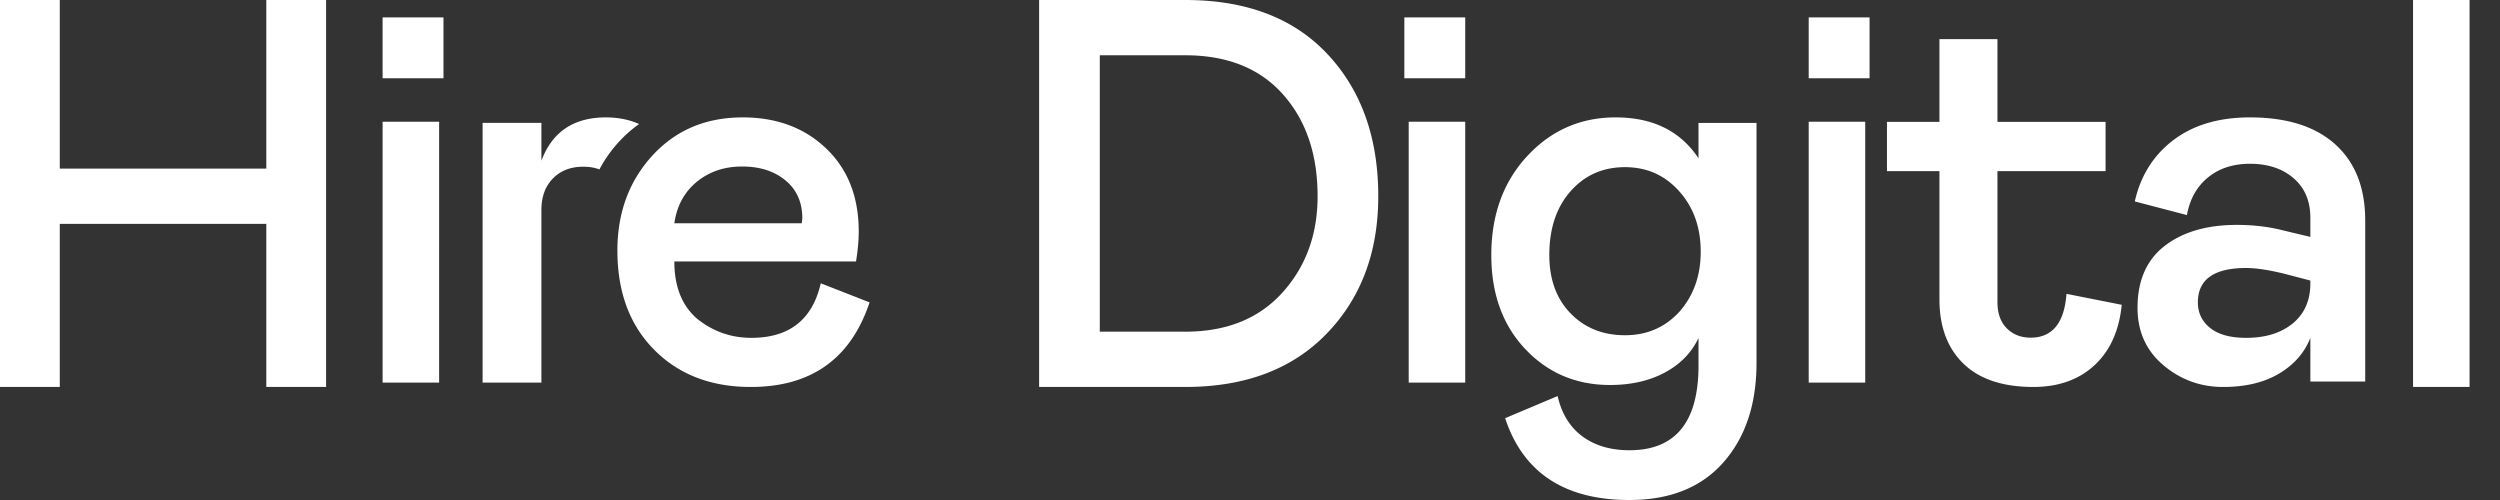 <svg xmlns="http://www.w3.org/2000/svg" viewBox="0 0 400 80" class="Logo_hdLogo__1NPiD Header_logo__38Ufx"><rect x="0" y="0" width="400" height="80" fill="#333333" stroke="none"/><g fill="#FFFFFF"><path d="M9.565 61.913V35.821H42.61v26.092h9.565V0h-9.565v26.976H9.565V0H0v61.913zm61.392-49.391v-9.74h-9.74v9.74zm-.696 48.695V19.478h-9.044v41.74zM96.93 18.783c1.806 0 3.457.3 4.95.899l.382.161-.112.079a19.797 19.797 0 00-2.926 2.562 20.922 20.922 0 00-3.315 4.62l.087.033c-.796-.31-1.68-.464-2.65-.464-2.032 0-3.66.629-4.884 1.885-1.156 1.187-1.767 2.752-1.831 4.695l-.006.347v27.617h-9.408V19.66h9.408v6.05l.121-.311c1.769-4.41 5.163-6.615 10.183-6.615zm21.896 0c5.438 0 9.892 1.658 13.363 4.976 3.47 3.318 5.206 7.742 5.206 13.271 0 1.294-.114 2.702-.343 4.225l-.09.577h-29.069l.005.412c.08 3.814 1.294 6.732 3.64 8.755 2.545 2.038 5.437 3.056 8.677 3.056 5.959 0 9.635-2.801 11.028-8.404l.078-.327 7.81 3.056-.142.413c-3.062 8.747-9.35 13.12-18.861 13.12-6.363 0-11.511-1.979-15.445-5.937-3.934-3.958-5.9-9.255-5.9-15.89 0-6.054 1.865-11.117 5.596-15.192 3.731-4.074 8.547-6.111 14.447-6.111zm-.086 7.857c-2.835 0-5.25.815-7.246 2.445-1.909 1.559-3.09 3.65-3.543 6.274l-.058.361h20.391l.087-.785-.005-.331c-.075-2.405-.97-4.318-2.685-5.737-1.793-1.485-4.107-2.227-6.941-2.227zM189.642 0l.56.003c9.495.11 16.895 2.997 22.203 8.665 5.411 5.778 8.117 13.355 8.117 22.73 0 8.963-2.75 16.29-8.25 21.98-5.39 5.576-12.742 8.42-22.058 8.532l-.572.003H166.26V0h23.38zm0 8.845h-13.676v44.223h13.675c6.588 0 11.764-2.078 15.529-6.235 3.764-4.157 5.646-9.302 5.646-15.434 0-6.722-1.852-12.162-5.558-16.319-3.615-4.055-8.658-6.133-15.129-6.232l-.488-.003zm44.793 3.677v-9.74h-9.74v9.74zm0 48.695V19.478h-9.044v41.74zM258.5 18.783c5.814 0 10.166 2.081 13.057 6.245l.204.301v-5.662h9.282v38.394l-.004.547c-.095 6.352-1.862 11.477-5.3 15.376-3.536 4.01-8.546 6.016-15.029 6.016-10.216 0-16.801-4.233-19.757-12.699l-.134-.394 8.398-3.538.093.382c.678 2.643 1.973 4.668 3.886 6.076 2.003 1.474 4.508 2.211 7.514 2.211 7.257 0 10.94-4.378 11.048-13.134l.003-.4V54.08l-.173.35c-1.128 2.192-2.868 3.918-5.22 5.179-2.475 1.327-5.393 1.99-8.752 1.99-5.422 0-9.946-1.916-13.57-5.75-3.625-3.833-5.437-8.846-5.437-15.039 0-6.428 1.915-11.707 5.746-15.835 3.831-4.128 8.546-6.192 14.145-6.192zm1.503 7.961c-3.536 0-6.439 1.283-8.708 3.849-2.27 2.565-3.404 5.971-3.404 10.217 0 3.893 1.135 7.004 3.404 9.333 2.269 2.33 5.172 3.495 8.708 3.495 3.477 0 6.365-1.239 8.664-3.716 2.298-2.595 3.448-5.81 3.448-9.642 0-3.893-1.15-7.122-3.448-9.687-2.299-2.566-5.187-3.849-8.664-3.849zm39.127-14.222v-9.74h-9.739v9.74zm-.695 48.695V19.478h-9.044v41.74zm26.901.696c4.007 0 7.263-1.154 9.767-3.462 2.504-2.308 3.963-5.536 4.375-9.684l-8.839-1.753c-.353 4.674-2.268 7.011-5.745 7.011-1.532 0-2.799-.496-3.8-1.49-1.002-.993-1.503-2.395-1.503-4.206V27.382h17.301v-7.887h-17.301V6.26h-9.281v13.234h-8.397v7.887h8.397V47.89c0 4.382 1.282 7.815 3.845 10.298s6.29 3.725 11.181 3.725zM360 18.783c5.91 0 10.461 1.44 13.65 4.321 3.093 2.794 4.687 6.696 4.78 11.707l.005.473V61.04h-8.779v-6.985l-.138.338c-.959 2.23-2.58 4.023-4.865 5.381-2.4 1.426-5.385 2.14-8.954 2.14-3.629 0-6.818-1.165-9.569-3.493-2.75-2.328-4.126-5.384-4.126-9.168 0-4.365 1.449-7.668 4.345-9.91 2.897-2.24 6.745-3.36 11.544-3.36 2.414 0 4.68.244 6.8.733l.574.14 4.39 1.047v-3.056l-.005-.331c-.072-2.52-.962-4.52-2.673-5.998-1.785-1.543-4.111-2.314-6.979-2.314-2.692 0-4.93.727-6.715 2.183-1.696 1.382-2.798 3.263-3.305 5.644l-.075.38-8.34-2.183.105-.44c.98-3.925 3.008-7.053 6.084-9.382 3.19-2.415 7.271-3.623 12.246-3.623zm-.615 24.097c-5.15 0-7.725 1.833-7.725 5.5 0 1.688.659 3.056 1.976 4.104 1.316 1.047 3.233 1.571 5.75 1.571 3.101 0 5.588-.771 7.461-2.313 1.795-1.479 2.73-3.505 2.804-6.079l.005-.339v-.436l-3.336-.873-.5-.13c-2.637-.67-4.782-1.005-6.435-1.005zm35.745 19.033V0h-9.043v61.913z"/></g></svg>